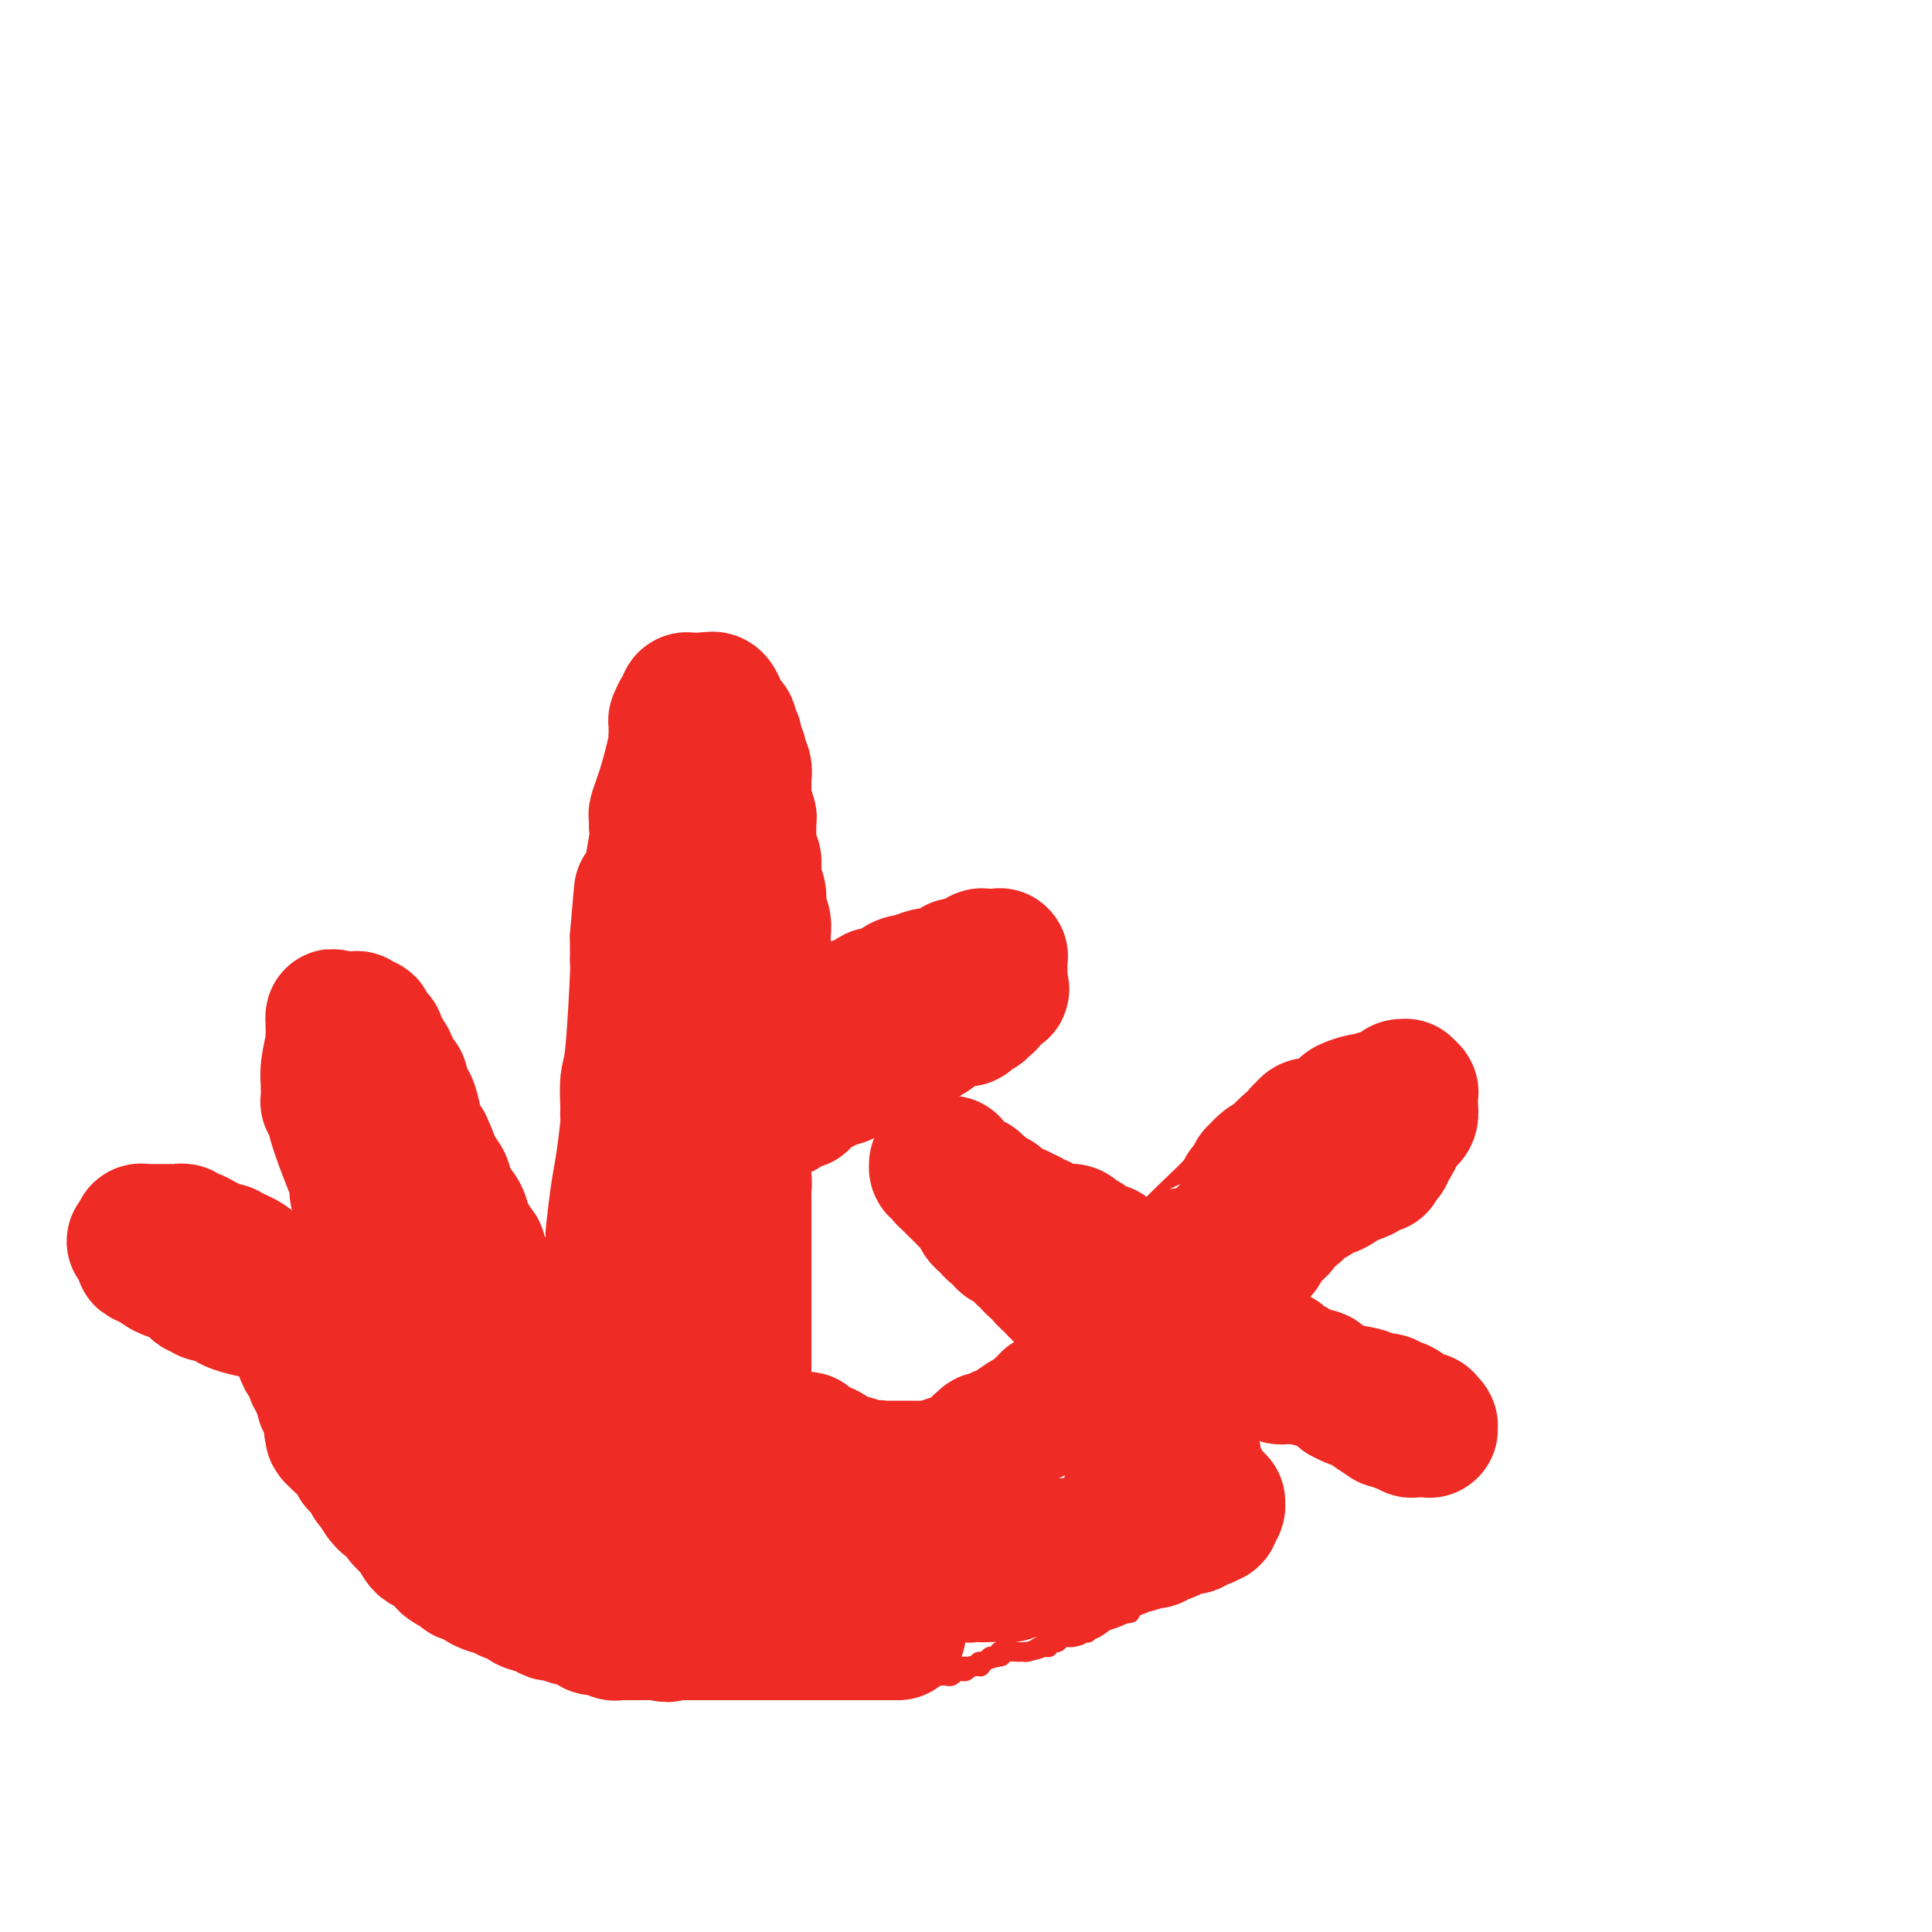<svg viewBox='0 0 400 400' version='1.1' xmlns='http://www.w3.org/2000/svg' xmlns:xlink='http://www.w3.org/1999/xlink'><g fill='none' stroke='#EE2B24' stroke-width='28' stroke-linecap='round' stroke-linejoin='round'><path d='M118,316c-0.839,-0.140 -1.679,-0.279 -3,-1c-1.321,-0.721 -3.124,-2.022 -4,-3c-0.876,-0.978 -0.825,-1.632 -1,-2c-0.175,-0.368 -0.578,-0.452 -1,-1c-0.422,-0.548 -0.865,-1.562 -1,-2c-0.135,-0.438 0.036,-0.300 0,0c-0.036,0.300 -0.279,0.763 -1,0c-0.721,-0.763 -1.922,-2.750 -3,-4c-1.078,-1.250 -2.035,-1.761 -3,-3c-0.965,-1.239 -1.940,-3.204 -3,-5c-1.060,-1.796 -2.206,-3.422 -3,-4c-0.794,-0.578 -1.235,-0.108 -2,-1c-0.765,-0.892 -1.855,-3.146 -3,-5c-1.145,-1.854 -2.347,-3.307 -3,-4c-0.653,-0.693 -0.758,-0.627 -1,-1c-0.242,-0.373 -0.621,-1.187 -1,-2'/><path d='M85,278c-4.205,-5.494 -1.719,-2.229 -1,-1c0.719,1.229 -0.329,0.422 -1,-1c-0.671,-1.422 -0.963,-3.460 -1,-4c-0.037,-0.540 0.182,0.417 -1,-4c-1.182,-4.417 -3.767,-14.209 -5,-18c-1.233,-3.791 -1.116,-1.580 -1,-1c0.116,0.580 0.231,-0.470 0,-1c-0.231,-0.530 -0.808,-0.541 -1,-1c-0.192,-0.459 0.001,-1.366 0,-2c-0.001,-0.634 -0.195,-0.997 -1,-3c-0.805,-2.003 -2.219,-5.647 -3,-8c-0.781,-2.353 -0.927,-3.414 -1,-4c-0.073,-0.586 -0.072,-0.698 0,-1c0.072,-0.302 0.215,-0.793 0,-1c-0.215,-0.207 -0.789,-0.131 -1,0c-0.211,0.131 -0.057,0.316 0,0c0.057,-0.316 0.019,-1.132 0,-2c-0.019,-0.868 -0.019,-1.787 0,-2c0.019,-0.213 0.058,0.278 0,0c-0.058,-0.278 -0.212,-1.327 0,-3c0.212,-1.673 0.789,-3.969 1,-5c0.211,-1.031 0.057,-0.797 0,-1c-0.057,-0.203 -0.015,-0.843 0,-1c0.015,-0.157 0.004,0.168 0,0c-0.004,-0.168 -0.001,-0.830 0,-1c0.001,-0.170 0.000,0.150 0,0c-0.000,-0.150 -0.000,-0.771 0,-1c0.000,-0.229 0.000,-0.065 0,0c-0.000,0.065 -0.000,0.033 0,0'/><path d='M69,212c0.096,-2.392 -0.163,-1.373 0,-1c0.163,0.373 0.747,0.100 1,0c0.253,-0.100 0.176,-0.027 0,0c-0.176,0.027 -0.450,0.007 0,0c0.450,-0.007 1.623,-0.002 2,0c0.377,0.002 -0.043,-0.001 0,0c0.043,0.001 0.550,0.004 1,0c0.450,-0.004 0.843,-0.016 1,0c0.157,0.016 0.080,0.060 0,0c-0.080,-0.060 -0.161,-0.222 0,0c0.161,0.222 0.564,0.829 1,1c0.436,0.171 0.905,-0.094 1,0c0.095,0.094 -0.185,0.546 0,1c0.185,0.454 0.833,0.910 1,1c0.167,0.090 -0.147,-0.184 0,0c0.147,0.184 0.757,0.828 1,1c0.243,0.172 0.121,-0.127 0,0c-0.121,0.127 -0.240,0.679 0,1c0.240,0.321 0.837,0.410 1,1c0.163,0.590 -0.110,1.682 0,2c0.110,0.318 0.603,-0.139 1,0c0.397,0.139 0.698,0.874 1,2c0.302,1.126 0.606,2.642 1,3c0.394,0.358 0.879,-0.442 1,0c0.121,0.442 -0.122,2.125 0,3c0.122,0.875 0.610,0.942 1,1c0.390,0.058 0.682,0.108 1,1c0.318,0.892 0.663,2.625 1,4c0.337,1.375 0.668,2.393 1,3c0.332,0.607 0.666,0.804 1,1'/><path d='M88,237c1.901,4.157 1.155,3.050 1,3c-0.155,-0.050 0.282,0.956 1,2c0.718,1.044 1.715,2.127 2,3c0.285,0.873 -0.144,1.537 0,2c0.144,0.463 0.861,0.727 1,1c0.139,0.273 -0.301,0.557 0,1c0.301,0.443 1.342,1.045 2,2c0.658,0.955 0.932,2.264 1,3c0.068,0.736 -0.070,0.900 0,1c0.070,0.100 0.348,0.135 1,1c0.652,0.865 1.679,2.559 2,3c0.321,0.441 -0.065,-0.372 0,0c0.065,0.372 0.581,1.929 1,3c0.419,1.071 0.741,1.657 1,2c0.259,0.343 0.454,0.442 1,1c0.546,0.558 1.442,1.576 2,3c0.558,1.424 0.780,3.254 1,4c0.220,0.746 0.440,0.408 1,1c0.560,0.592 1.459,2.113 2,3c0.541,0.887 0.722,1.139 1,2c0.278,0.861 0.652,2.332 1,3c0.348,0.668 0.670,0.535 1,1c0.330,0.465 0.669,1.529 1,2c0.331,0.471 0.653,0.350 1,1c0.347,0.650 0.720,2.072 1,3c0.280,0.928 0.467,1.362 1,2c0.533,0.638 1.414,1.480 2,2c0.586,0.520 0.879,0.717 1,1c0.121,0.283 0.071,0.653 0,1c-0.071,0.347 -0.163,0.671 0,1c0.163,0.329 0.582,0.665 1,1'/><path d='M119,296c5.266,9.576 2.931,4.016 2,2c-0.931,-2.016 -0.460,-0.487 0,0c0.460,0.487 0.908,-0.067 1,0c0.092,0.067 -0.171,0.754 0,1c0.171,0.246 0.778,0.052 1,0c0.222,-0.052 0.059,0.039 0,0c-0.059,-0.039 -0.016,-0.207 0,0c0.016,0.207 0.004,0.787 0,1c-0.004,0.213 -0.001,0.057 0,0c0.001,-0.057 0.000,-0.015 0,0c-0.000,0.015 -0.000,0.004 0,0c0.000,-0.004 0.000,-0.002 0,0'/><path d='M123,300c-0.453,-3.532 -0.906,-7.064 0,-15c0.906,-7.936 3.171,-20.275 4,-25c0.829,-4.725 0.221,-1.837 0,-1c-0.221,0.837 -0.056,-0.376 0,-1c0.056,-0.624 0.004,-0.658 0,-1c-0.004,-0.342 0.041,-0.992 0,-1c-0.041,-0.008 -0.169,0.626 0,-1c0.169,-1.626 0.634,-5.511 1,-8c0.366,-2.489 0.634,-3.580 1,-6c0.366,-2.420 0.829,-6.168 1,-8c0.171,-1.832 0.048,-1.748 0,-2c-0.048,-0.252 -0.023,-0.839 0,-1c0.023,-0.161 0.045,0.105 0,-1c-0.045,-1.105 -0.156,-3.582 0,-5c0.156,-1.418 0.578,-1.779 1,-6c0.422,-4.221 0.845,-12.302 1,-16c0.155,-3.698 0.041,-3.012 0,-3c-0.041,0.012 -0.011,-0.651 0,-1c0.011,-0.349 0.003,-0.386 0,-1c-0.003,-0.614 -0.002,-1.807 0,-3'/><path d='M132,194c1.437,-16.952 0.528,-6.331 1,-6c0.472,0.331 2.323,-9.628 3,-14c0.677,-4.372 0.180,-3.157 0,-3c-0.180,0.157 -0.043,-0.743 0,-1c0.043,-0.257 -0.009,0.130 0,0c0.009,-0.130 0.079,-0.776 0,-1c-0.079,-0.224 -0.308,-0.024 0,-1c0.308,-0.976 1.154,-3.127 2,-6c0.846,-2.873 1.691,-6.468 2,-8c0.309,-1.532 0.083,-1.003 0,-1c-0.083,0.003 -0.022,-0.521 0,-1c0.022,-0.479 0.006,-0.913 0,-1c-0.006,-0.087 -0.002,0.174 0,0c0.002,-0.174 0.000,-0.782 0,-1c-0.000,-0.218 0.000,-0.045 0,0c-0.000,0.045 -0.001,-0.039 0,0c0.001,0.039 0.003,0.200 0,0c-0.003,-0.200 -0.011,-0.762 0,-1c0.011,-0.238 0.042,-0.154 0,0c-0.042,0.154 -0.155,0.377 0,0c0.155,-0.377 0.580,-1.355 1,-2c0.420,-0.645 0.835,-0.957 1,-1c0.165,-0.043 0.082,0.185 0,0c-0.082,-0.185 -0.161,-0.782 0,-1c0.161,-0.218 0.564,-0.059 1,0c0.436,0.059 0.905,0.016 1,0c0.095,-0.016 -0.185,-0.004 0,0c0.185,0.004 0.833,0.001 1,0c0.167,-0.001 -0.147,-0.000 0,0c0.147,0.000 0.756,0.000 1,0c0.244,-0.000 0.122,-0.000 0,0'/><path d='M146,145c1.012,-0.318 1.042,-0.113 1,0c-0.042,0.113 -0.154,0.135 0,0c0.154,-0.135 0.576,-0.426 1,0c0.424,0.426 0.849,1.568 1,2c0.151,0.432 0.027,0.153 0,0c-0.027,-0.153 0.044,-0.181 0,0c-0.044,0.181 -0.204,0.570 0,1c0.204,0.430 0.773,0.902 1,1c0.227,0.098 0.112,-0.176 0,0c-0.112,0.176 -0.222,0.804 0,1c0.222,0.196 0.778,-0.040 1,0c0.222,0.040 0.112,0.357 0,1c-0.112,0.643 -0.227,1.612 0,2c0.227,0.388 0.797,0.194 1,0c0.203,-0.194 0.040,-0.389 0,0c-0.040,0.389 0.042,1.362 0,2c-0.042,0.638 -0.208,0.941 0,1c0.208,0.059 0.792,-0.126 1,0c0.208,0.126 0.042,0.563 0,1c-0.042,0.437 0.041,0.873 0,1c-0.041,0.127 -0.207,-0.055 0,0c0.207,0.055 0.788,0.348 1,1c0.212,0.652 0.057,1.662 0,2c-0.057,0.338 -0.015,0.004 0,0c0.015,-0.004 0.004,0.324 0,1c-0.004,0.676 -0.001,1.702 0,2c0.001,0.298 0.000,-0.130 0,0c-0.000,0.130 -0.000,0.818 0,1c0.000,0.182 0.000,-0.143 0,0c-0.000,0.143 -0.000,0.755 0,1c0.000,0.245 0.000,0.122 0,0'/><path d='M154,166c1.238,3.265 0.332,0.927 0,0c-0.332,-0.927 -0.089,-0.445 0,0c0.089,0.445 0.024,0.851 0,1c-0.024,0.149 -0.006,0.039 0,0c0.006,-0.039 0.001,-0.007 0,0c-0.001,0.007 0.004,-0.009 0,0c-0.004,0.009 -0.015,0.044 0,0c0.015,-0.044 0.057,-0.166 0,0c-0.057,0.166 -0.211,0.619 0,1c0.211,0.381 0.789,0.691 1,1c0.211,0.309 0.057,0.619 0,1c-0.057,0.381 -0.015,0.833 0,1c0.015,0.167 0.004,0.049 0,0c-0.004,-0.049 -0.001,-0.028 0,0c0.001,0.028 0.000,0.064 0,0c-0.000,-0.064 -0.000,-0.228 0,0c0.000,0.228 -0.000,0.849 0,1c0.000,0.151 0.000,-0.166 0,0c-0.000,0.166 -0.001,0.817 0,1c0.001,0.183 0.004,-0.102 0,0c-0.004,0.102 -0.015,0.590 0,1c0.015,0.410 0.057,0.740 0,1c-0.057,0.260 -0.211,0.448 0,1c0.211,0.552 0.789,1.468 1,2c0.211,0.532 0.057,0.678 0,1c-0.057,0.322 -0.015,0.818 0,1c0.015,0.182 0.004,0.049 0,0c-0.004,-0.049 -0.001,-0.013 0,0c0.001,0.013 0.000,0.004 0,0c-0.000,-0.004 -0.000,-0.001 0,0c0.000,0.001 0.000,0.001 0,0'/><path d='M156,180c0.305,2.342 0.068,1.196 0,1c-0.068,-0.196 0.035,0.559 0,1c-0.035,0.441 -0.206,0.569 0,1c0.206,0.431 0.791,1.165 1,2c0.209,0.835 0.042,1.773 0,2c-0.042,0.227 0.041,-0.255 0,0c-0.041,0.255 -0.207,1.248 0,2c0.207,0.752 0.788,1.262 1,2c0.212,0.738 0.057,1.703 0,2c-0.057,0.297 -0.015,-0.074 0,0c0.015,0.074 0.004,0.592 0,1c-0.004,0.408 -0.001,0.707 0,1c0.001,0.293 0.000,0.579 0,1c-0.000,0.421 -0.000,0.976 0,1c0.000,0.024 0.000,-0.481 0,0c-0.000,0.481 -0.000,1.950 0,3c0.000,1.050 0.000,1.681 0,2c-0.000,0.319 -0.000,0.327 0,1c0.000,0.673 0.000,2.012 0,3c-0.000,0.988 -0.000,1.625 0,2c0.000,0.375 0.001,0.486 0,1c-0.001,0.514 -0.004,1.429 0,2c0.004,0.571 0.015,0.797 0,1c-0.015,0.203 -0.057,0.383 0,1c0.057,0.617 0.212,1.671 0,2c-0.212,0.329 -0.793,-0.066 -1,0c-0.207,0.066 -0.042,0.592 0,1c0.042,0.408 -0.040,0.697 0,1c0.040,0.303 0.203,0.620 0,1c-0.203,0.380 -0.772,0.823 -1,1c-0.228,0.177 -0.114,0.089 0,0'/><path d='M156,219c-0.000,5.974 -0.001,1.408 0,0c0.001,-1.408 0.004,0.340 0,1c-0.004,0.660 -0.016,0.230 0,0c0.016,-0.230 0.061,-0.262 0,0c-0.061,0.262 -0.226,0.817 0,1c0.226,0.183 0.845,-0.008 1,0c0.155,0.008 -0.152,0.213 0,0c0.152,-0.213 0.763,-0.845 1,-1c0.237,-0.155 0.102,0.166 0,0c-0.102,-0.166 -0.169,-0.818 0,-1c0.169,-0.182 0.575,0.105 1,0c0.425,-0.105 0.871,-0.603 1,-1c0.129,-0.397 -0.057,-0.694 0,-1c0.057,-0.306 0.357,-0.621 1,-1c0.643,-0.379 1.629,-0.823 2,-1c0.371,-0.177 0.126,-0.089 0,0c-0.126,0.089 -0.132,0.178 0,0c0.132,-0.178 0.402,-0.622 1,-1c0.598,-0.378 1.525,-0.689 2,-1c0.475,-0.311 0.498,-0.622 1,-1c0.502,-0.378 1.482,-0.822 2,-1c0.518,-0.178 0.575,-0.090 1,0c0.425,0.090 1.217,0.183 2,0c0.783,-0.183 1.558,-0.640 2,-1c0.442,-0.360 0.552,-0.622 1,-1c0.448,-0.378 1.233,-0.872 2,-1c0.767,-0.128 1.515,0.110 2,0c0.485,-0.110 0.708,-0.568 1,-1c0.292,-0.432 0.655,-0.838 1,-1c0.345,-0.162 0.673,-0.081 1,0'/><path d='M182,206c4.679,-1.902 3.377,-0.156 3,0c-0.377,0.156 0.171,-1.278 1,-2c0.829,-0.722 1.940,-0.732 3,-1c1.060,-0.268 2.068,-0.793 3,-1c0.932,-0.207 1.789,-0.094 2,0c0.211,0.094 -0.224,0.170 0,0c0.224,-0.170 1.106,-0.585 2,-1c0.894,-0.415 1.799,-0.829 2,-1c0.201,-0.171 -0.301,-0.097 0,0c0.301,0.097 1.404,0.218 2,0c0.596,-0.218 0.683,-0.776 1,-1c0.317,-0.224 0.863,-0.112 1,0c0.137,0.112 -0.136,0.226 0,0c0.136,-0.226 0.681,-0.793 1,-1c0.319,-0.207 0.411,-0.056 1,0c0.589,0.056 1.674,0.015 2,0c0.326,-0.015 -0.109,-0.005 0,0c0.109,0.005 0.761,0.005 1,0c0.239,-0.005 0.064,-0.017 0,0c-0.064,0.017 -0.017,0.061 0,0c0.017,-0.061 0.005,-0.228 0,0c-0.005,0.228 -0.001,0.850 0,1c0.001,0.150 0.000,-0.171 0,0c-0.000,0.171 -0.000,0.835 0,1c0.000,0.165 0.000,-0.167 0,0c-0.000,0.167 -0.000,0.835 0,1c0.000,0.165 0.000,-0.172 0,0c-0.000,0.172 -0.000,0.854 0,1c0.000,0.146 0.000,-0.244 0,0c-0.000,0.244 -0.000,1.122 0,2'/><path d='M207,204c0.666,1.106 0.332,0.870 0,1c-0.332,0.130 -0.661,0.626 -1,1c-0.339,0.374 -0.686,0.625 -1,1c-0.314,0.375 -0.593,0.875 -1,1c-0.407,0.125 -0.940,-0.126 -1,0c-0.060,0.126 0.355,0.629 0,1c-0.355,0.371 -1.481,0.610 -2,1c-0.519,0.390 -0.433,0.932 -1,1c-0.567,0.068 -1.789,-0.337 -3,0c-1.211,0.337 -2.413,1.418 -3,2c-0.587,0.582 -0.560,0.666 -1,1c-0.440,0.334 -1.348,0.917 -2,1c-0.652,0.083 -1.049,-0.333 -2,0c-0.951,0.333 -2.457,1.417 -3,2c-0.543,0.583 -0.125,0.667 -1,1c-0.875,0.333 -3.045,0.915 -4,1c-0.955,0.085 -0.696,-0.328 -1,0c-0.304,0.328 -1.171,1.398 -2,2c-0.829,0.602 -1.622,0.735 -2,1c-0.378,0.265 -0.343,0.661 -1,1c-0.657,0.339 -2.008,0.620 -3,1c-0.992,0.380 -1.627,0.857 -2,1c-0.373,0.143 -0.485,-0.050 -1,0c-0.515,0.050 -1.433,0.343 -2,1c-0.567,0.657 -0.782,1.678 -1,2c-0.218,0.322 -0.440,-0.054 -1,0c-0.560,0.054 -1.460,0.536 -2,1c-0.540,0.464 -0.722,0.908 -1,1c-0.278,0.092 -0.652,-0.167 -1,0c-0.348,0.167 -0.671,0.762 -1,1c-0.329,0.238 -0.665,0.119 -1,0'/><path d='M159,231c-6.282,3.095 -1.486,0.833 0,0c1.486,-0.833 -0.337,-0.238 -1,0c-0.663,0.238 -0.167,0.119 0,0c0.167,-0.119 0.003,-0.238 0,0c-0.003,0.238 0.153,0.833 0,1c-0.153,0.167 -0.615,-0.095 -1,0c-0.385,0.095 -0.692,0.547 -1,1c-0.308,0.453 -0.619,0.906 -1,1c-0.381,0.094 -0.834,-0.171 -1,0c-0.166,0.171 -0.044,0.777 0,1c0.044,0.223 0.012,0.064 0,0c-0.012,-0.064 -0.002,-0.031 0,0c0.002,0.031 -0.003,0.061 0,0c0.003,-0.061 0.015,-0.214 0,0c-0.015,0.214 -0.057,0.793 0,1c0.057,0.207 0.211,0.041 0,0c-0.211,-0.041 -0.789,0.041 -1,0c-0.211,-0.041 -0.057,-0.207 0,0c0.057,0.207 0.015,0.788 0,1c-0.015,0.212 -0.004,0.057 0,0c0.004,-0.057 0.001,-0.015 0,0c-0.001,0.015 -0.000,0.003 0,0c0.000,-0.003 0.000,0.003 0,0c-0.000,-0.003 -0.000,-0.015 0,0c0.000,0.015 0.000,0.057 0,0c-0.000,-0.057 -0.000,-0.212 0,0c0.000,0.212 0.000,0.792 0,1c-0.000,0.208 -0.000,0.046 0,0c0.000,-0.046 0.000,0.026 0,0c-0.000,-0.026 -0.000,-0.150 0,0c0.000,0.150 0.000,0.575 0,1'/><path d='M153,239c-0.933,1.182 -0.264,0.137 0,0c0.264,-0.137 0.123,0.632 0,1c-0.123,0.368 -0.229,0.333 0,1c0.229,0.667 0.793,2.037 1,3c0.207,0.963 0.055,1.521 0,2c-0.055,0.479 -0.015,0.880 0,2c0.015,1.120 0.004,2.958 0,4c-0.004,1.042 -0.001,1.288 0,2c0.001,0.712 0.000,1.892 0,3c-0.000,1.108 -0.000,2.146 0,3c0.000,0.854 0.000,1.524 0,2c-0.000,0.476 -0.000,0.758 0,1c0.000,0.242 0.000,0.445 0,1c-0.000,0.555 -0.000,1.461 0,2c0.000,0.539 0.000,0.710 0,1c-0.000,0.290 -0.000,0.697 0,1c0.000,0.303 0.000,0.501 0,1c-0.000,0.499 -0.000,1.299 0,2c0.000,0.701 0.000,1.301 0,2c-0.000,0.699 -0.000,1.495 0,2c0.000,0.505 0.000,0.718 0,1c-0.000,0.282 -0.000,0.634 0,1c0.000,0.366 0.000,0.746 0,1c-0.000,0.254 -0.000,0.383 0,1c0.000,0.617 0.000,1.724 0,2c-0.000,0.276 -0.000,-0.278 0,0c0.000,0.278 0.000,1.387 0,2c0.000,0.613 -0.000,0.731 0,1c0.000,0.269 0.000,0.688 0,1c0.000,0.312 0.000,0.518 0,1c0.000,0.482 0.000,1.241 0,2'/><path d='M154,288c0.155,8.045 0.041,3.657 0,2c-0.041,-1.657 -0.011,-0.584 0,0c0.011,0.584 0.003,0.679 0,1c-0.003,0.321 -0.001,0.870 0,1c0.001,0.130 0.000,-0.157 0,0c-0.000,0.157 -0.000,0.760 0,1c0.000,0.240 0.000,0.117 0,0c-0.000,-0.117 -0.000,-0.227 0,0c0.000,0.227 0.000,0.793 0,1c-0.000,0.207 -0.000,0.055 0,0c0.000,-0.055 0.000,-0.015 0,0c-0.000,0.015 -0.000,0.004 0,0c0.000,-0.004 0.000,-0.002 0,0c-0.000,0.002 -0.000,0.004 0,0c0.000,-0.004 0.000,-0.015 0,0c-0.000,0.015 -0.000,0.056 0,0c0.000,-0.056 0.000,-0.207 0,0c-0.000,0.207 -0.000,0.774 0,1c0.000,0.226 0.000,0.113 0,0'/><path d='M154,295c-0.000,0.171 -0.000,0.342 0,1c0.000,0.658 0.000,1.801 0,3c-0.000,1.199 -0.000,2.452 0,3c0.000,0.548 0.000,0.391 0,1c-0.000,0.609 -0.001,1.983 0,3c0.001,1.017 0.004,1.677 0,2c-0.004,0.323 -0.015,0.309 0,1c0.015,0.691 0.057,2.088 0,3c-0.057,0.912 -0.211,1.340 0,2c0.211,0.660 0.789,1.554 1,2c0.211,0.446 0.057,0.445 0,1c-0.057,0.555 -0.015,1.665 0,2c0.015,0.335 0.004,-0.106 0,0c-0.004,0.106 -0.001,0.760 0,1c0.001,0.240 0.001,0.068 0,0c-0.001,-0.068 -0.003,-0.032 0,0c0.003,0.032 0.011,0.060 0,0c-0.011,-0.060 -0.041,-0.208 0,0c0.041,0.208 0.155,0.774 0,1c-0.155,0.226 -0.577,0.113 -1,0'/><path d='M154,321c-0.000,4.083 -0.000,1.292 0,0c0.000,-1.292 0.001,-1.085 0,-1c-0.001,0.085 -0.004,0.047 0,0c0.004,-0.047 0.015,-0.103 0,0c-0.015,0.103 -0.055,0.364 0,0c0.055,-0.364 0.207,-1.354 0,-2c-0.207,-0.646 -0.772,-0.946 -1,-1c-0.228,-0.054 -0.118,0.140 0,0c0.118,-0.140 0.242,-0.615 0,-1c-0.242,-0.385 -0.852,-0.681 -1,-1c-0.148,-0.319 0.167,-0.663 0,-1c-0.167,-0.337 -0.815,-0.668 -1,-1c-0.185,-0.332 0.094,-0.666 0,-1c-0.094,-0.334 -0.561,-0.668 -1,-1c-0.439,-0.332 -0.850,-0.664 -1,-1c-0.150,-0.336 -0.039,-0.678 0,-1c0.039,-0.322 0.007,-0.625 0,-1c-0.007,-0.375 0.012,-0.822 0,-1c-0.012,-0.178 -0.056,-0.085 0,0c0.056,0.085 0.212,0.164 0,0c-0.212,-0.164 -0.793,-0.570 -1,-1c-0.207,-0.430 -0.040,-0.883 0,-1c0.040,-0.117 -0.046,0.103 0,0c0.046,-0.103 0.222,-0.528 0,-1c-0.222,-0.472 -0.844,-0.991 -1,-1c-0.156,-0.009 0.154,0.492 0,0c-0.154,-0.492 -0.772,-1.979 -1,-3c-0.228,-1.021 -0.065,-1.578 0,-2c0.065,-0.422 0.033,-0.711 0,-1'/><path d='M146,297c-1.177,-3.955 -0.119,-1.843 0,-1c0.119,0.843 -0.700,0.418 -1,0c-0.300,-0.418 -0.080,-0.830 0,-1c0.080,-0.170 0.022,-0.098 0,0c-0.022,0.098 -0.006,0.222 0,0c0.006,-0.222 0.002,-0.791 0,-1c-0.002,-0.209 -0.000,-0.057 0,0c0.000,0.057 0.000,0.018 0,0c-0.000,-0.018 -0.000,-0.014 0,0c0.000,0.014 0.000,0.039 0,0c-0.000,-0.039 -0.000,-0.143 0,0c0.000,0.143 0.000,0.533 0,0c-0.000,-0.533 -0.000,-1.989 0,-3c0.000,-1.011 -0.000,-1.576 0,-2c0.000,-0.424 0.000,-0.706 0,-1c-0.000,-0.294 -0.000,-0.601 0,-1c0.000,-0.399 0.000,-0.892 0,-1c-0.000,-0.108 -0.000,0.167 0,0c0.000,-0.167 0.000,-0.778 0,-1c-0.000,-0.222 -0.000,-0.056 0,0c0.000,0.056 0.001,0.001 0,0c-0.001,-0.001 -0.004,0.052 0,0c0.004,-0.052 0.016,-0.209 0,0c-0.016,0.209 -0.061,0.785 0,0c0.061,-0.785 0.226,-2.932 0,-4c-0.226,-1.068 -0.844,-1.057 -1,-1c-0.156,0.057 0.152,0.159 0,0c-0.152,-0.159 -0.762,-0.579 -1,-1c-0.238,-0.421 -0.102,-0.844 0,-1c0.102,-0.156 0.172,-0.045 0,0c-0.172,0.045 -0.586,0.022 -1,0'/><path d='M142,278c-0.554,-2.942 0.063,-0.796 0,0c-0.063,0.796 -0.804,0.241 -1,0c-0.196,-0.241 0.155,-0.167 0,0c-0.155,0.167 -0.815,0.429 -1,1c-0.185,0.571 0.105,1.453 0,2c-0.105,0.547 -0.604,0.761 -1,1c-0.396,0.239 -0.689,0.503 -1,1c-0.311,0.497 -0.640,1.228 -1,2c-0.360,0.772 -0.750,1.585 -1,2c-0.250,0.415 -0.360,0.432 -1,1c-0.640,0.568 -1.811,1.688 -3,3c-1.189,1.312 -2.394,2.818 -3,4c-0.606,1.182 -0.611,2.040 -1,3c-0.389,0.960 -1.162,2.021 -2,3c-0.838,0.979 -1.741,1.877 -2,2c-0.259,0.123 0.127,-0.528 0,0c-0.127,0.528 -0.766,2.235 -1,3c-0.234,0.765 -0.064,0.587 0,1c0.064,0.413 0.020,1.417 0,2c-0.020,0.583 -0.017,0.746 0,1c0.017,0.254 0.047,0.598 0,1c-0.047,0.402 -0.171,0.863 0,1c0.171,0.137 0.638,-0.050 1,0c0.362,0.050 0.618,0.338 1,1c0.382,0.662 0.890,1.697 1,2c0.110,0.303 -0.178,-0.126 0,0c0.178,0.126 0.821,0.807 1,1c0.179,0.193 -0.106,-0.102 0,0c0.106,0.102 0.602,0.601 1,1c0.398,0.399 0.699,0.700 1,1'/><path d='M129,318c0.824,0.884 -0.117,0.093 0,0c0.117,-0.093 1.293,0.511 2,1c0.707,0.489 0.945,0.863 1,1c0.055,0.137 -0.073,0.037 0,0c0.073,-0.037 0.349,-0.010 1,0c0.651,0.010 1.679,0.002 2,0c0.321,-0.002 -0.064,0.003 0,0c0.064,-0.003 0.577,-0.015 1,0c0.423,0.015 0.757,0.057 1,0c0.243,-0.057 0.394,-0.211 1,0c0.606,0.211 1.668,0.789 2,1c0.332,0.211 -0.066,0.057 0,0c0.066,-0.057 0.596,-0.015 1,0c0.404,0.015 0.683,0.004 1,0c0.317,-0.004 0.672,-0.001 1,0c0.328,0.001 0.627,0.000 1,0c0.373,-0.000 0.818,-0.000 1,0c0.182,0.000 0.100,0.000 0,0c-0.100,-0.000 -0.219,-0.000 0,0c0.219,0.000 0.777,0.000 1,0c0.223,-0.000 0.113,-0.000 0,0c-0.113,0.000 -0.227,0.000 0,0c0.227,-0.000 0.797,-0.000 1,0c0.203,0.000 0.040,0.000 0,0c-0.040,-0.000 0.042,-0.000 0,0c-0.042,0.000 -0.207,0.000 0,0c0.207,-0.000 0.788,-0.000 1,0c0.212,0.000 0.057,0.000 0,0c-0.057,-0.000 -0.015,-0.000 0,0c0.015,0.000 0.004,0.000 0,0c-0.004,-0.000 -0.002,-0.000 0,0'/><path d='M148,321c3.167,0.524 1.583,0.333 1,0c-0.583,-0.333 -0.167,-0.810 0,-1c0.167,-0.190 0.083,-0.095 0,0'/><path d='M174,316c0.298,0.089 0.595,0.178 1,0c0.405,-0.178 0.917,-0.622 1,-1c0.083,-0.378 -0.265,-0.690 0,-1c0.265,-0.310 1.142,-0.618 2,-1c0.858,-0.382 1.696,-0.837 2,-1c0.304,-0.163 0.073,-0.033 0,0c-0.073,0.033 0.011,-0.033 0,0c-0.011,0.033 -0.118,0.163 0,0c0.118,-0.163 0.462,-0.618 1,-1c0.538,-0.382 1.269,-0.691 2,-1'/><path d='M183,310c1.874,-1.090 2.057,-0.814 2,-1c-0.057,-0.186 -0.356,-0.835 0,-1c0.356,-0.165 1.366,0.153 2,0c0.634,-0.153 0.891,-0.777 1,-1c0.109,-0.223 0.070,-0.046 0,0c-0.070,0.046 -0.172,-0.039 0,0c0.172,0.039 0.619,0.202 1,0c0.381,-0.202 0.696,-0.770 1,-1c0.304,-0.230 0.596,-0.122 1,0c0.404,0.122 0.921,0.259 1,0c0.079,-0.259 -0.280,-0.913 0,-1c0.280,-0.087 1.199,0.394 2,0c0.801,-0.394 1.482,-1.665 2,-2c0.518,-0.335 0.871,0.264 2,0c1.129,-0.264 3.033,-1.392 4,-2c0.967,-0.608 0.995,-0.698 1,-1c0.005,-0.302 -0.015,-0.817 0,-1c0.015,-0.183 0.064,-0.035 0,0c-0.064,0.035 -0.243,-0.043 0,0c0.243,0.043 0.906,0.209 1,0c0.094,-0.209 -0.381,-0.792 0,-1c0.381,-0.208 1.619,-0.042 2,0c0.381,0.042 -0.094,-0.042 0,0c0.094,0.042 0.756,0.208 1,0c0.244,-0.208 0.070,-0.790 0,-1c-0.070,-0.210 -0.037,-0.049 0,0c0.037,0.049 0.079,-0.015 0,0c-0.079,0.015 -0.279,0.107 0,0c0.279,-0.107 1.037,-0.413 2,-1c0.963,-0.587 2.132,-1.453 3,-2c0.868,-0.547 1.434,-0.773 2,-1'/><path d='M214,293c5.250,-2.852 2.875,-1.482 2,-1c-0.875,0.482 -0.248,0.076 0,0c0.248,-0.076 0.119,0.177 0,0c-0.119,-0.177 -0.229,-0.783 0,-1c0.229,-0.217 0.795,-0.044 1,0c0.205,0.044 0.047,-0.040 0,0c-0.047,0.040 0.018,0.203 0,0c-0.018,-0.203 -0.117,-0.772 0,-1c0.117,-0.228 0.451,-0.117 1,0c0.549,0.117 1.314,0.238 2,0c0.686,-0.238 1.294,-0.834 2,-1c0.706,-0.166 1.510,0.099 2,0c0.490,-0.099 0.666,-0.563 1,-1c0.334,-0.437 0.826,-0.848 1,-1c0.174,-0.152 0.032,-0.043 0,0c-0.032,0.043 0.048,0.022 0,0c-0.048,-0.022 -0.224,-0.044 0,0c0.224,0.044 0.848,0.156 1,0c0.152,-0.156 -0.170,-0.578 0,-1c0.170,-0.422 0.830,-0.844 1,-1c0.170,-0.156 -0.151,-0.045 0,0c0.151,0.045 0.772,0.023 1,0c0.228,-0.023 0.061,-0.049 0,0c-0.061,0.049 -0.017,0.172 0,0c0.017,-0.172 0.005,-0.638 0,-1c-0.005,-0.362 -0.005,-0.618 0,-1c0.005,-0.382 0.015,-0.890 0,-1c-0.015,-0.110 -0.056,0.177 0,0c0.056,-0.177 0.207,-0.817 0,-1c-0.207,-0.183 -0.774,0.091 -1,0c-0.226,-0.091 -0.113,-0.545 0,-1'/><path d='M228,280c0.623,-1.323 0.181,-0.130 0,0c-0.181,0.130 -0.101,-0.801 0,-1c0.101,-0.199 0.224,0.335 0,0c-0.224,-0.335 -0.796,-1.540 -1,-2c-0.204,-0.460 -0.040,-0.174 0,0c0.040,0.174 -0.046,0.235 0,0c0.046,-0.235 0.223,-0.765 0,-1c-0.223,-0.235 -0.845,-0.176 -1,0c-0.155,0.176 0.156,0.468 0,0c-0.156,-0.468 -0.778,-1.695 -1,-2c-0.222,-0.305 -0.044,0.312 0,0c0.044,-0.312 -0.045,-1.552 0,-2c0.045,-0.448 0.223,-0.105 0,0c-0.223,0.105 -0.847,-0.027 -1,0c-0.153,0.027 0.165,0.215 0,0c-0.165,-0.215 -0.814,-0.832 -1,-1c-0.186,-0.168 0.090,0.113 0,0c-0.090,-0.113 -0.546,-0.619 -1,-1c-0.454,-0.381 -0.907,-0.637 -1,-1c-0.093,-0.363 0.172,-0.833 0,-1c-0.172,-0.167 -0.781,-0.030 -1,0c-0.219,0.030 -0.046,-0.047 0,0c0.046,0.047 -0.034,0.216 0,0c0.034,-0.216 0.182,-0.818 0,-1c-0.182,-0.182 -0.694,0.057 -1,0c-0.306,-0.057 -0.407,-0.411 -1,-1c-0.593,-0.589 -1.678,-1.412 -2,-2c-0.322,-0.588 0.120,-0.941 0,-1c-0.120,-0.059 -0.802,0.176 -1,0c-0.198,-0.176 0.086,-0.765 0,-1c-0.086,-0.235 -0.543,-0.118 -1,0'/><path d='M214,262c-2.101,-2.719 -0.353,-0.517 0,0c0.353,0.517 -0.690,-0.650 -1,-1c-0.310,-0.350 0.114,0.116 0,0c-0.114,-0.116 -0.766,-0.816 -1,-1c-0.234,-0.184 -0.048,0.147 0,0c0.048,-0.147 -0.040,-0.772 0,-1c0.040,-0.228 0.208,-0.060 0,0c-0.208,0.060 -0.792,0.012 -1,0c-0.208,-0.012 -0.041,0.012 0,0c0.041,-0.012 -0.046,-0.059 0,0c0.046,0.059 0.224,0.226 0,0c-0.224,-0.226 -0.848,-0.844 -1,-1c-0.152,-0.156 0.170,0.151 0,0c-0.170,-0.151 -0.830,-0.759 -1,-1c-0.170,-0.241 0.152,-0.116 0,0c-0.152,0.116 -0.776,0.223 -1,0c-0.224,-0.223 -0.046,-0.778 0,-1c0.046,-0.222 -0.040,-0.112 0,0c0.040,0.112 0.204,0.227 0,0c-0.204,-0.227 -0.777,-0.797 -1,-1c-0.223,-0.203 -0.097,-0.039 0,0c0.097,0.039 0.166,-0.046 0,0c-0.166,0.046 -0.565,0.223 -1,0c-0.435,-0.223 -0.905,-0.847 -1,-1c-0.095,-0.153 0.185,0.166 0,0c-0.185,-0.166 -0.835,-0.816 -1,-1c-0.165,-0.184 0.155,0.097 0,0c-0.155,-0.097 -0.784,-0.572 -1,-1c-0.216,-0.428 -0.020,-0.807 0,-1c0.020,-0.193 -0.137,-0.198 -1,-1c-0.863,-0.802 -2.431,-2.401 -4,-4'/><path d='M198,246c-2.946,-2.883 -2.310,-2.092 -2,-2c0.310,0.092 0.293,-0.515 0,-1c-0.293,-0.485 -0.863,-0.848 -1,-1c-0.137,-0.152 0.159,-0.093 0,0c-0.159,0.093 -0.775,0.221 -1,0c-0.225,-0.221 -0.060,-0.791 0,-1c0.060,-0.209 0.016,-0.056 0,0c-0.016,0.056 -0.004,0.015 0,0c0.004,-0.015 0.001,-0.004 0,0c-0.001,0.004 -0.000,0.001 0,0c0.000,-0.001 -0.001,-0.000 0,0c0.001,0.000 0.003,-0.000 0,0c-0.003,0.000 -0.012,0.000 0,0c0.012,-0.000 0.045,-0.002 0,0c-0.045,0.002 -0.168,0.007 0,0c0.168,-0.007 0.628,-0.026 1,0c0.372,0.026 0.658,0.097 1,0c0.342,-0.097 0.740,-0.363 1,0c0.260,0.363 0.380,1.355 1,2c0.620,0.645 1.738,0.943 2,1c0.262,0.057 -0.333,-0.126 0,0c0.333,0.126 1.595,0.559 2,1c0.405,0.441 -0.046,0.888 0,1c0.046,0.112 0.591,-0.111 1,0c0.409,0.111 0.683,0.555 1,1c0.317,0.445 0.677,0.890 1,1c0.323,0.110 0.609,-0.114 1,0c0.391,0.114 0.888,0.567 1,1c0.112,0.433 -0.162,0.847 0,1c0.162,0.153 0.761,0.044 1,0c0.239,-0.044 0.120,-0.022 0,0'/><path d='M208,250c2.343,1.173 1.201,0.104 1,0c-0.201,-0.104 0.539,0.756 1,1c0.461,0.244 0.644,-0.127 1,0c0.356,0.127 0.887,0.751 1,1c0.113,0.249 -0.190,0.123 0,0c0.190,-0.123 0.874,-0.243 1,0c0.126,0.243 -0.304,0.849 0,1c0.304,0.151 1.343,-0.152 2,0c0.657,0.152 0.932,0.759 1,1c0.068,0.241 -0.071,0.117 0,0c0.071,-0.117 0.352,-0.228 1,0c0.648,0.228 1.664,0.796 2,1c0.336,0.204 -0.007,0.043 0,0c0.007,-0.043 0.366,0.031 1,0c0.634,-0.031 1.545,-0.167 2,0c0.455,0.167 0.454,0.637 1,1c0.546,0.363 1.639,0.618 2,1c0.361,0.382 -0.009,0.890 0,1c0.009,0.110 0.399,-0.178 1,0c0.601,0.178 1.414,0.822 2,1c0.586,0.178 0.945,-0.111 1,0c0.055,0.111 -0.195,0.622 0,1c0.195,0.378 0.836,0.623 1,1c0.164,0.377 -0.148,0.886 0,1c0.148,0.114 0.758,-0.167 1,0c0.242,0.167 0.117,0.780 0,1c-0.117,0.220 -0.228,0.045 0,0c0.228,-0.045 0.793,0.039 1,0c0.207,-0.039 0.056,-0.203 0,0c-0.056,0.203 -0.016,0.772 0,1c0.016,0.228 0.008,0.114 0,0'/><path d='M232,264c1.547,1.555 0.414,0.942 0,1c-0.414,0.058 -0.111,0.786 0,1c0.111,0.214 0.029,-0.087 0,0c-0.029,0.087 -0.007,0.562 0,1c0.007,0.438 -0.002,0.839 0,1c0.002,0.161 0.015,0.081 0,0c-0.015,-0.081 -0.057,-0.162 0,0c0.057,0.162 0.212,0.569 0,1c-0.212,0.431 -0.793,0.886 -1,1c-0.207,0.114 -0.041,-0.113 0,0c0.041,0.113 -0.041,0.566 0,1c0.041,0.434 0.207,0.849 0,1c-0.207,0.151 -0.786,0.040 -1,0c-0.214,-0.040 -0.061,-0.007 0,0c0.061,0.007 0.030,-0.012 0,0c-0.030,0.012 -0.061,0.056 0,0c0.061,-0.056 0.212,-0.212 0,0c-0.212,0.212 -0.789,0.793 -1,1c-0.211,0.207 -0.057,0.041 0,0c0.057,-0.041 0.015,0.042 0,0c-0.015,-0.042 -0.004,-0.208 0,0c0.004,0.208 0.001,0.791 0,1c-0.001,0.209 -0.000,0.046 0,0c0.000,-0.046 0.000,0.027 0,0c-0.000,-0.027 -0.000,-0.153 0,0c0.000,0.153 0.000,0.583 0,1c-0.000,0.417 -0.000,0.819 0,1c0.000,0.181 0.000,0.141 0,0c-0.000,-0.141 -0.000,-0.384 0,0c0.000,0.384 0.000,1.395 0,2c-0.000,0.605 -0.000,0.802 0,1'/><path d='M229,279c-0.464,2.276 -0.124,0.466 0,0c0.124,-0.466 0.033,0.411 0,1c-0.033,0.589 -0.009,0.890 0,1c0.009,0.110 0.002,0.030 0,0c-0.002,-0.030 -0.001,-0.008 0,0c0.001,0.008 0.000,0.002 0,0c-0.000,-0.002 -0.000,-0.001 0,0'/><path d='M229,281c0.516,-0.319 1.031,-0.638 2,-2c0.969,-1.362 2.391,-3.769 3,-5c0.609,-1.231 0.404,-1.288 1,-2c0.596,-0.712 1.992,-2.079 3,-3c1.008,-0.921 1.628,-1.394 2,-2c0.372,-0.606 0.496,-1.343 1,-2c0.504,-0.657 1.389,-1.233 2,-2c0.611,-0.767 0.950,-1.723 1,-2c0.050,-0.277 -0.187,0.126 0,0c0.187,-0.126 0.800,-0.782 1,-1c0.200,-0.218 -0.011,0.001 0,0c0.011,-0.001 0.245,-0.224 1,-1c0.755,-0.776 2.030,-2.105 4,-4c1.970,-1.895 4.633,-4.354 6,-6c1.367,-1.646 1.436,-2.477 2,-3c0.564,-0.523 1.622,-0.736 2,-1c0.378,-0.264 0.076,-0.579 0,-1c-0.076,-0.421 0.072,-0.948 0,-1c-0.072,-0.052 -0.366,0.371 0,0c0.366,-0.371 1.390,-1.534 2,-2c0.610,-0.466 0.805,-0.233 1,0'/><path d='M263,241c6.345,-6.984 5.209,-4.445 5,-4c-0.209,0.445 0.509,-1.203 1,-2c0.491,-0.797 0.756,-0.742 1,-1c0.244,-0.258 0.469,-0.828 1,-1c0.531,-0.172 1.369,0.055 2,0c0.631,-0.055 1.056,-0.392 2,-1c0.944,-0.608 2.407,-1.487 3,-2c0.593,-0.513 0.315,-0.658 1,-1c0.685,-0.342 2.334,-0.879 3,-1c0.666,-0.121 0.349,0.174 1,0c0.651,-0.174 2.269,-0.817 3,-1c0.731,-0.183 0.573,0.094 1,0c0.427,-0.094 1.439,-0.557 2,-1c0.561,-0.443 0.672,-0.865 1,-1c0.328,-0.135 0.872,0.015 1,0c0.128,-0.015 -0.162,-0.197 0,0c0.162,0.197 0.776,0.774 1,1c0.224,0.226 0.060,0.101 0,0c-0.060,-0.101 -0.015,-0.178 0,0c0.015,0.178 0.001,0.611 0,1c-0.001,0.389 0.011,0.734 0,1c-0.011,0.266 -0.045,0.453 0,1c0.045,0.547 0.171,1.455 0,2c-0.171,0.545 -0.637,0.727 -1,1c-0.363,0.273 -0.623,0.636 -1,1c-0.377,0.364 -0.871,0.727 -1,1c-0.129,0.273 0.106,0.454 0,1c-0.106,0.546 -0.554,1.456 -1,2c-0.446,0.544 -0.889,0.724 -1,1c-0.111,0.276 0.111,0.650 0,1c-0.111,0.350 -0.556,0.675 -1,1'/><path d='M286,240c-1.036,2.343 -0.625,1.200 -1,1c-0.375,-0.200 -1.537,0.543 -2,1c-0.463,0.457 -0.227,0.628 -1,1c-0.773,0.372 -2.557,0.944 -3,1c-0.443,0.056 0.453,-0.403 0,0c-0.453,0.403 -2.255,1.669 -3,2c-0.745,0.331 -0.432,-0.272 -1,0c-0.568,0.272 -2.018,1.421 -3,2c-0.982,0.579 -1.496,0.589 -2,1c-0.504,0.411 -1.000,1.224 -2,2c-1.000,0.776 -2.506,1.516 -3,2c-0.494,0.484 0.023,0.712 0,1c-0.023,0.288 -0.584,0.637 -1,1c-0.416,0.363 -0.685,0.741 -1,1c-0.315,0.259 -0.676,0.398 -1,1c-0.324,0.602 -0.611,1.667 -1,2c-0.389,0.333 -0.879,-0.065 -1,0c-0.121,0.065 0.126,0.595 0,1c-0.126,0.405 -0.626,0.686 -1,1c-0.374,0.314 -0.621,0.660 -1,1c-0.379,0.340 -0.889,0.673 -1,1c-0.111,0.327 0.177,0.648 0,1c-0.177,0.352 -0.821,0.733 -1,1c-0.179,0.267 0.106,0.418 0,1c-0.106,0.582 -0.602,1.595 -1,2c-0.398,0.405 -0.699,0.203 -1,0'/><path d='M254,268c-1.718,2.261 -0.513,0.413 0,0c0.513,-0.413 0.334,0.607 0,1c-0.334,0.393 -0.821,0.158 -1,0c-0.179,-0.158 -0.049,-0.239 0,0c0.049,0.239 0.016,0.799 0,1c-0.016,0.201 -0.015,0.044 0,0c0.015,-0.044 0.045,0.026 0,0c-0.045,-0.026 -0.166,-0.147 0,0c0.166,0.147 0.617,0.563 1,1c0.383,0.437 0.698,0.895 1,1c0.302,0.105 0.592,-0.142 1,0c0.408,0.142 0.936,0.672 1,1c0.064,0.328 -0.335,0.455 0,1c0.335,0.545 1.403,1.509 2,2c0.597,0.491 0.724,0.509 1,1c0.276,0.491 0.700,1.455 1,2c0.300,0.545 0.476,0.672 1,1c0.524,0.328 1.397,0.859 2,1c0.603,0.141 0.935,-0.107 1,0c0.065,0.107 -0.136,0.569 0,1c0.136,0.431 0.609,0.833 1,1c0.391,0.167 0.700,0.101 1,0c0.300,-0.101 0.591,-0.237 1,0c0.409,0.237 0.936,0.848 1,1c0.064,0.152 -0.336,-0.153 0,0c0.336,0.153 1.407,0.766 2,1c0.593,0.234 0.709,0.090 1,0c0.291,-0.090 0.758,-0.127 1,0c0.242,0.127 0.257,0.419 1,1c0.743,0.581 2.212,1.452 3,2c0.788,0.548 0.894,0.774 1,1'/><path d='M278,289c3.191,1.720 2.668,1.021 3,1c0.332,-0.021 1.518,0.636 2,1c0.482,0.364 0.261,0.436 1,1c0.739,0.564 2.436,1.619 3,2c0.564,0.381 -0.007,0.088 0,0c0.007,-0.088 0.593,0.028 1,0c0.407,-0.028 0.634,-0.200 1,0c0.366,0.200 0.872,0.772 1,1c0.128,0.228 -0.121,0.114 0,0c0.121,-0.114 0.611,-0.227 1,0c0.389,0.227 0.678,0.793 1,1c0.322,0.207 0.679,0.056 1,0c0.321,-0.056 0.608,-0.015 1,0c0.392,0.015 0.890,0.005 1,0c0.110,-0.005 -0.167,-0.005 0,0c0.167,0.005 0.776,0.015 1,0c0.224,-0.015 0.061,-0.056 0,0c-0.061,0.056 -0.021,0.207 0,0c0.021,-0.207 0.021,-0.774 0,-1c-0.021,-0.226 -0.064,-0.111 0,0c0.064,0.111 0.236,0.220 0,0c-0.236,-0.220 -0.879,-0.767 -1,-1c-0.121,-0.233 0.279,-0.152 0,0c-0.279,0.152 -1.238,0.377 -2,0c-0.762,-0.377 -1.326,-1.354 -2,-2c-0.674,-0.646 -1.459,-0.961 -2,-1c-0.541,-0.039 -0.838,0.197 -1,0c-0.162,-0.197 -0.188,-0.826 -1,-1c-0.812,-0.174 -2.411,0.107 -3,0c-0.589,-0.107 -0.168,-0.602 -1,-1c-0.832,-0.398 -2.916,-0.699 -5,-1'/><path d='M278,288c-3.116,-1.399 -1.905,-0.897 -2,-1c-0.095,-0.103 -1.496,-0.812 -2,-1c-0.504,-0.188 -0.110,0.147 -1,0c-0.890,-0.147 -3.064,-0.774 -4,-1c-0.936,-0.226 -0.634,-0.051 -1,0c-0.366,0.051 -1.399,-0.024 -2,0c-0.601,0.024 -0.770,0.146 -1,0c-0.230,-0.146 -0.520,-0.560 -1,-1c-0.480,-0.440 -1.150,-0.906 -2,-1c-0.850,-0.094 -1.881,0.185 -3,0c-1.119,-0.185 -2.327,-0.834 -3,-1c-0.673,-0.166 -0.810,0.152 -1,0c-0.190,-0.152 -0.432,-0.773 -1,-1c-0.568,-0.227 -1.461,-0.061 -2,0c-0.539,0.061 -0.723,0.017 -1,0c-0.277,-0.017 -0.648,-0.006 -1,0c-0.352,0.006 -0.687,0.006 -1,0c-0.313,-0.006 -0.605,-0.017 -1,0c-0.395,0.017 -0.894,0.061 -1,0c-0.106,-0.061 0.182,-0.227 0,0c-0.182,0.227 -0.833,0.846 -1,1c-0.167,0.154 0.151,-0.156 0,0c-0.151,0.156 -0.772,0.778 -1,1c-0.228,0.222 -0.065,0.044 0,0c0.065,-0.044 0.031,0.044 0,0c-0.031,-0.044 -0.061,-0.222 0,0c0.061,0.222 0.212,0.843 0,1c-0.212,0.157 -0.788,-0.150 -1,0c-0.212,0.150 -0.061,0.757 0,1c0.061,0.243 0.030,0.121 0,0'/><path d='M244,285c-1.177,0.857 -0.119,1.001 0,1c0.119,-0.001 -0.700,-0.145 -1,0c-0.300,0.145 -0.080,0.579 0,1c0.080,0.421 0.022,0.830 0,1c-0.022,0.170 -0.006,0.102 0,0c0.006,-0.102 0.001,-0.238 0,0c-0.001,0.238 -0.000,0.848 0,1c0.000,0.152 -0.001,-0.156 0,0c0.001,0.156 0.004,0.777 0,1c-0.004,0.223 -0.015,0.050 0,0c0.015,-0.050 0.057,0.024 0,0c-0.057,-0.024 -0.212,-0.147 0,0c0.212,0.147 0.793,0.565 1,1c0.207,0.435 0.040,0.888 0,1c-0.040,0.112 0.045,-0.117 0,0c-0.045,0.117 -0.222,0.581 0,1c0.222,0.419 0.843,0.795 1,1c0.157,0.205 -0.150,0.240 0,1c0.150,0.760 0.758,2.246 1,3c0.242,0.754 0.117,0.777 0,1c-0.117,0.223 -0.228,0.647 0,1c0.228,0.353 0.793,0.634 1,1c0.207,0.366 0.055,0.816 0,1c-0.055,0.184 -0.015,0.101 0,0c0.015,-0.101 0.004,-0.220 0,0c-0.004,0.220 -0.003,0.779 0,1c0.003,0.221 0.006,0.103 0,0c-0.006,-0.103 -0.022,-0.193 0,0c0.022,0.193 0.083,0.667 0,1c-0.083,0.333 -0.309,0.524 0,1c0.309,0.476 1.155,1.238 2,2'/><path d='M249,307c1.016,3.868 1.057,2.539 1,2c-0.057,-0.539 -0.212,-0.288 0,0c0.212,0.288 0.793,0.613 1,1c0.207,0.387 0.041,0.835 0,1c-0.041,0.165 0.041,0.048 0,0c-0.041,-0.048 -0.207,-0.027 0,0c0.207,0.027 0.787,0.060 1,0c0.213,-0.060 0.058,-0.214 0,0c-0.058,0.214 -0.020,0.797 0,1c0.020,0.203 0.021,0.025 0,0c-0.021,-0.025 -0.064,0.102 0,0c0.064,-0.102 0.233,-0.435 0,0c-0.233,0.435 -0.870,1.637 -1,2c-0.130,0.363 0.247,-0.113 0,0c-0.247,0.113 -1.118,0.814 -2,1c-0.882,0.186 -1.776,-0.144 -2,0c-0.224,0.144 0.220,0.761 0,1c-0.220,0.239 -1.105,0.102 -2,0c-0.895,-0.102 -1.798,-0.167 -2,0c-0.202,0.167 0.299,0.565 0,1c-0.299,0.435 -1.397,0.905 -2,1c-0.603,0.095 -0.710,-0.186 -1,0c-0.290,0.186 -0.762,0.837 -1,1c-0.238,0.163 -0.243,-0.164 -1,0c-0.757,0.164 -2.268,0.817 -3,1c-0.732,0.183 -0.685,-0.105 -1,0c-0.315,0.105 -0.990,0.603 -2,1c-1.010,0.397 -2.353,0.694 -3,1c-0.647,0.306 -0.597,0.621 -1,1c-0.403,0.379 -1.258,0.823 -2,1c-0.742,0.177 -1.371,0.089 -2,0'/><path d='M224,324c-4.541,1.486 -2.393,0.202 -2,0c0.393,-0.202 -0.969,0.677 -2,1c-1.031,0.323 -1.733,0.090 -3,0c-1.267,-0.090 -3.101,-0.038 -4,0c-0.899,0.038 -0.865,0.063 -1,0c-0.135,-0.063 -0.441,-0.213 -1,0c-0.559,0.213 -1.372,0.789 -2,1c-0.628,0.211 -1.070,0.058 -2,0c-0.930,-0.058 -2.349,-0.019 -3,0c-0.651,0.019 -0.534,0.019 -1,0c-0.466,-0.019 -1.514,-0.058 -2,0c-0.486,0.058 -0.410,0.212 -1,0c-0.590,-0.212 -1.845,-0.789 -3,-1c-1.155,-0.211 -2.211,-0.057 -3,0c-0.789,0.057 -1.310,0.015 -2,0c-0.690,-0.015 -1.547,-0.003 -2,0c-0.453,0.003 -0.502,-0.003 -1,0c-0.498,0.003 -1.446,0.016 -2,0c-0.554,-0.016 -0.715,-0.061 -1,0c-0.285,0.061 -0.695,0.228 -1,0c-0.305,-0.228 -0.505,-0.850 -1,-1c-0.495,-0.150 -1.284,0.171 -2,0c-0.716,-0.171 -1.358,-0.834 -2,-1c-0.642,-0.166 -1.285,0.166 -2,0c-0.715,-0.166 -1.501,-0.829 -2,-1c-0.499,-0.171 -0.712,0.150 -1,0c-0.288,-0.150 -0.652,-0.772 -1,-1c-0.348,-0.228 -0.681,-0.061 -1,0c-0.319,0.061 -0.624,0.016 -1,0c-0.376,-0.016 -0.822,-0.005 -1,0c-0.178,0.005 -0.089,0.002 0,0'/><path d='M171,321c-4.581,-0.774 -1.032,-0.207 0,0c1.032,0.207 -0.453,0.056 -1,0c-0.547,-0.056 -0.156,-0.015 0,0c0.156,0.015 0.079,0.004 0,0c-0.079,-0.004 -0.158,-0.001 0,0c0.158,0.001 0.553,0.000 1,0c0.447,-0.000 0.946,0.000 1,0c0.054,-0.000 -0.339,-0.000 0,0c0.339,0.000 1.408,0.001 2,0c0.592,-0.001 0.706,-0.004 1,0c0.294,0.004 0.768,0.015 1,0c0.232,-0.015 0.222,-0.057 2,0c1.778,0.057 5.343,0.211 7,0c1.657,-0.211 1.405,-0.789 4,-1c2.595,-0.211 8.036,-0.057 11,0c2.964,0.057 3.451,0.015 6,0c2.549,-0.015 7.159,-0.004 10,0c2.841,0.004 3.913,0.001 5,0c1.087,-0.001 2.189,0.001 3,0c0.811,-0.001 1.332,-0.004 2,0c0.668,0.004 1.484,0.015 2,0c0.516,-0.015 0.733,-0.056 1,0c0.267,0.056 0.583,0.207 1,0c0.417,-0.207 0.935,-0.774 1,-1c0.065,-0.226 -0.322,-0.113 0,0c0.322,0.113 1.354,0.226 2,0c0.646,-0.226 0.905,-0.793 1,-1c0.095,-0.207 0.026,-0.056 0,0c-0.026,0.056 -0.007,0.016 0,0c0.007,-0.016 0.004,-0.008 0,0'/><path d='M234,318c9.746,-0.405 2.611,0.084 0,0c-2.611,-0.084 -0.700,-0.740 0,-1c0.700,-0.260 0.187,-0.122 0,0c-0.187,0.122 -0.050,0.229 0,0c0.050,-0.229 0.013,-0.793 0,-1c-0.013,-0.207 -0.003,-0.056 0,0c0.003,0.056 -0.000,0.016 0,0c0.000,-0.016 0.004,-0.008 0,0c-0.004,0.008 -0.015,0.017 0,0c0.015,-0.017 0.057,-0.061 0,0c-0.057,0.061 -0.211,0.228 0,0c0.211,-0.228 0.789,-0.850 1,-1c0.211,-0.150 0.057,0.171 0,0c-0.057,-0.171 -0.015,-0.834 0,-1c0.015,-0.166 0.004,0.166 0,0c-0.004,-0.166 -0.001,-0.829 0,-1c0.001,-0.171 0.000,0.151 0,0c-0.000,-0.151 -0.000,-0.776 0,-1c0.000,-0.224 0.000,-0.046 0,0c-0.000,0.046 -0.000,-0.039 0,0c0.000,0.039 -0.000,0.203 0,0c0.000,-0.203 0.000,-0.773 0,-1c-0.000,-0.227 -0.000,-0.112 0,0c0.000,0.112 0.001,0.223 0,0c-0.001,-0.223 -0.004,-0.778 0,-1c0.004,-0.222 0.015,-0.112 0,0c-0.015,0.112 -0.056,0.226 0,0c0.056,-0.226 0.207,-0.792 0,-1c-0.207,-0.208 -0.774,-0.060 -1,0c-0.226,0.060 -0.113,0.030 0,0'/><path d='M74,279c-1.037,0.119 -2.074,0.238 -3,0c-0.926,-0.238 -1.740,-0.834 -2,-1c-0.260,-0.166 0.033,0.096 0,0c-0.033,-0.096 -0.393,-0.550 -1,-1c-0.607,-0.450 -1.461,-0.894 -2,-1c-0.539,-0.106 -0.765,0.127 -1,0c-0.235,-0.127 -0.480,-0.614 -1,-1c-0.520,-0.386 -1.313,-0.672 -2,-1c-0.687,-0.328 -1.266,-0.700 -2,-1c-0.734,-0.300 -1.621,-0.529 -4,-1c-2.379,-0.471 -6.248,-1.183 -8,-2c-1.752,-0.817 -1.385,-1.737 -2,-2c-0.615,-0.263 -2.210,0.132 -3,0c-0.790,-0.132 -0.773,-0.791 -1,-1c-0.227,-0.209 -0.698,0.032 -1,0c-0.302,-0.032 -0.434,-0.337 -1,-1c-0.566,-0.663 -1.564,-1.683 -2,-2c-0.436,-0.317 -0.310,0.068 -1,0c-0.690,-0.068 -2.197,-0.591 -3,-1c-0.803,-0.409 -0.901,-0.705 -1,-1'/><path d='M33,262c-6.464,-2.730 -2.123,-1.056 -1,-1c1.123,0.056 -0.970,-1.506 -2,-2c-1.030,-0.494 -0.995,0.079 -1,0c-0.005,-0.079 -0.050,-0.810 0,-1c0.050,-0.190 0.196,0.160 0,0c-0.196,-0.160 -0.733,-0.831 -1,-1c-0.267,-0.169 -0.265,0.165 0,0c0.265,-0.165 0.793,-0.829 1,-1c0.207,-0.171 0.092,0.150 0,0c-0.092,-0.150 -0.162,-0.772 0,-1c0.162,-0.228 0.555,-0.061 1,0c0.445,0.061 0.942,0.016 1,0c0.058,-0.016 -0.321,-0.004 0,0c0.321,0.004 1.343,0.001 2,0c0.657,-0.001 0.950,-0.000 1,0c0.050,0.000 -0.141,-0.001 0,0c0.141,0.001 0.615,0.004 1,0c0.385,-0.004 0.680,-0.016 1,0c0.320,0.016 0.666,0.060 1,0c0.334,-0.060 0.658,-0.222 1,0c0.342,0.222 0.703,0.829 1,1c0.297,0.171 0.531,-0.094 1,0c0.469,0.094 1.174,0.547 2,1c0.826,0.453 1.775,0.905 2,1c0.225,0.095 -0.274,-0.168 0,0c0.274,0.168 1.320,0.766 2,1c0.680,0.234 0.994,0.104 1,0c0.006,-0.104 -0.297,-0.183 0,0c0.297,0.183 1.195,0.626 2,1c0.805,0.374 1.516,0.678 2,1c0.484,0.322 0.742,0.661 1,1'/><path d='M52,262c3.352,1.273 0.730,0.957 0,1c-0.730,0.043 0.430,0.445 1,1c0.570,0.555 0.548,1.262 1,2c0.452,0.738 1.378,1.507 2,2c0.622,0.493 0.941,0.709 1,1c0.059,0.291 -0.142,0.655 0,1c0.142,0.345 0.626,0.670 1,1c0.374,0.330 0.639,0.665 1,1c0.361,0.335 0.818,0.669 1,1c0.182,0.331 0.090,0.660 0,1c-0.090,0.340 -0.179,0.692 0,1c0.179,0.308 0.626,0.573 1,1c0.374,0.427 0.673,1.017 1,2c0.327,0.983 0.680,2.358 1,3c0.320,0.642 0.606,0.552 1,1c0.394,0.448 0.894,1.433 1,2c0.106,0.567 -0.183,0.715 0,1c0.183,0.285 0.836,0.706 1,1c0.164,0.294 -0.163,0.460 0,1c0.163,0.540 0.814,1.454 1,2c0.186,0.546 -0.094,0.725 0,1c0.094,0.275 0.561,0.647 1,1c0.439,0.353 0.850,0.687 1,1c0.150,0.313 0.040,0.605 0,1c-0.040,0.395 -0.011,0.894 0,1c0.011,0.106 0.003,-0.182 0,0c-0.003,0.182 -0.001,0.833 0,1c0.001,0.167 0.000,-0.151 0,0c-0.000,0.151 -0.000,0.771 0,1c0.000,0.229 0.000,0.065 0,0c-0.000,-0.065 -0.000,-0.033 0,0'/><path d='M69,296c2.631,5.199 0.709,1.197 0,0c-0.709,-1.197 -0.205,0.411 0,1c0.205,0.589 0.112,0.158 0,0c-0.112,-0.158 -0.242,-0.042 0,0c0.242,0.042 0.856,0.010 1,0c0.144,-0.010 -0.182,0.001 0,0c0.182,-0.001 0.870,-0.014 1,0c0.130,0.014 -0.300,0.056 0,0c0.300,-0.056 1.328,-0.208 2,0c0.672,0.208 0.988,0.778 1,1c0.012,0.222 -0.281,0.096 0,0c0.281,-0.096 1.136,-0.161 2,0c0.864,0.161 1.737,0.550 2,1c0.263,0.450 -0.085,0.961 0,1c0.085,0.039 0.601,-0.396 1,0c0.399,0.396 0.681,1.622 1,2c0.319,0.378 0.677,-0.092 1,0c0.323,0.092 0.613,0.747 1,1c0.387,0.253 0.873,0.104 1,0c0.127,-0.104 -0.104,-0.165 0,0c0.104,0.165 0.541,0.555 1,1c0.459,0.445 0.938,0.945 1,1c0.062,0.055 -0.293,-0.336 0,0c0.293,0.336 1.233,1.398 2,2c0.767,0.602 1.362,0.743 2,1c0.638,0.257 1.319,0.628 2,1'/><path d='M91,309c4.076,2.581 3.267,2.533 4,3c0.733,0.467 3.009,1.450 4,2c0.991,0.550 0.698,0.668 1,1c0.302,0.332 1.198,0.878 2,1c0.802,0.122 1.510,-0.178 2,0c0.490,0.178 0.763,0.836 1,1c0.237,0.164 0.440,-0.166 1,0c0.560,0.166 1.478,0.828 2,1c0.522,0.172 0.648,-0.146 1,0c0.352,0.146 0.931,0.757 2,1c1.069,0.243 2.630,0.118 3,0c0.370,-0.118 -0.449,-0.228 0,0c0.449,0.228 2.167,0.793 3,1c0.833,0.207 0.783,0.055 1,0c0.217,-0.055 0.703,-0.015 1,0c0.297,0.015 0.406,0.004 1,0c0.594,-0.004 1.675,-0.001 2,0c0.325,0.001 -0.105,0.000 0,0c0.105,-0.000 0.744,-0.000 1,0c0.256,0.000 0.128,0.000 0,0'/><path d='M180,306c0.130,-0.424 0.260,-0.848 0,-1c-0.260,-0.152 -0.908,-0.030 -1,0c-0.092,0.030 0.374,-0.030 0,0c-0.374,0.030 -1.588,0.151 -2,0c-0.412,-0.151 -0.024,-0.575 0,-1c0.024,-0.425 -0.318,-0.850 -1,-1c-0.682,-0.150 -1.704,-0.025 -2,0c-0.296,0.025 0.133,-0.048 0,0c-0.133,0.048 -0.827,0.219 -1,0c-0.173,-0.219 0.176,-0.829 0,-1c-0.176,-0.171 -0.876,0.095 -1,0c-0.124,-0.095 0.328,-0.551 0,-1c-0.328,-0.449 -1.434,-0.890 -2,-1c-0.566,-0.110 -0.590,0.111 -1,0c-0.410,-0.111 -1.205,-0.556 -2,-1'/><path d='M167,299c-1.946,-1.309 -0.311,-1.083 0,-1c0.311,0.083 -0.700,0.022 -1,0c-0.300,-0.022 0.112,-0.006 0,0c-0.112,0.006 -0.749,0.002 -1,0c-0.251,-0.002 -0.117,-0.000 0,0c0.117,0.000 0.216,-0.001 0,0c-0.216,0.001 -0.747,0.004 -1,0c-0.253,-0.004 -0.228,-0.016 0,0c0.228,0.016 0.657,0.060 1,0c0.343,-0.060 0.598,-0.222 1,0c0.402,0.222 0.951,0.829 1,1c0.049,0.171 -0.403,-0.094 0,0c0.403,0.094 1.661,0.546 2,1c0.339,0.454 -0.241,0.910 0,1c0.241,0.090 1.304,-0.186 2,0c0.696,0.186 1.027,0.834 1,1c-0.027,0.166 -0.410,-0.152 0,0c0.410,0.152 1.612,0.773 2,1c0.388,0.227 -0.039,0.061 0,0c0.039,-0.061 0.546,-0.016 1,0c0.454,0.016 0.857,0.003 1,0c0.143,-0.003 0.026,0.003 0,0c-0.026,-0.003 0.039,-0.015 0,0c-0.039,0.015 -0.183,0.057 0,0c0.183,-0.057 0.694,-0.211 1,0c0.306,0.211 0.407,0.789 1,1c0.593,0.211 1.678,0.057 2,0c0.322,-0.057 -0.120,-0.015 0,0c0.120,0.015 0.802,0.004 1,0c0.198,-0.004 -0.086,-0.001 0,0c0.086,0.001 0.543,0.001 1,0'/><path d='M182,304c2.780,0.928 0.729,0.249 0,0c-0.729,-0.249 -0.135,-0.067 0,0c0.135,0.067 -0.187,0.018 0,0c0.187,-0.018 0.885,-0.005 1,0c0.115,0.005 -0.352,0.001 0,0c0.352,-0.001 1.523,-0.000 2,0c0.477,0.000 0.261,0.000 1,0c0.739,-0.000 2.433,-0.000 3,0c0.567,0.000 0.009,0.000 0,0c-0.009,-0.000 0.533,-0.000 1,0c0.467,0.000 0.861,0.000 1,0c0.139,-0.000 0.023,-0.000 0,0c-0.023,0.000 0.046,0.000 0,0c-0.046,-0.000 -0.208,-0.000 0,0c0.208,0.000 0.787,0.000 1,0c0.213,-0.000 0.061,-0.000 0,0c-0.061,0.000 -0.030,0.000 0,0'/><path d='M74,303c0.766,0.617 1.531,1.234 2,2c0.469,0.766 0.640,1.682 1,2c0.360,0.318 0.907,0.038 1,0c0.093,-0.038 -0.270,0.165 0,1c0.270,0.835 1.171,2.303 2,3c0.829,0.697 1.584,0.624 2,1c0.416,0.376 0.493,1.201 1,2c0.507,0.799 1.445,1.572 2,2c0.555,0.428 0.729,0.510 1,1c0.271,0.490 0.640,1.389 1,2c0.360,0.611 0.712,0.934 1,1c0.288,0.066 0.511,-0.124 1,0c0.489,0.124 1.245,0.562 2,1'/><path d='M91,321c2.865,2.962 1.528,1.367 1,1c-0.528,-0.367 -0.247,0.494 0,1c0.247,0.506 0.460,0.657 1,1c0.540,0.343 1.406,0.880 2,1c0.594,0.120 0.917,-0.175 1,0c0.083,0.175 -0.072,0.821 0,1c0.072,0.179 0.373,-0.111 1,0c0.627,0.111 1.580,0.621 2,1c0.420,0.379 0.305,0.626 1,1c0.695,0.374 2.198,0.874 3,1c0.802,0.126 0.904,-0.121 1,0c0.096,0.121 0.187,0.611 1,1c0.813,0.389 2.348,0.678 3,1c0.652,0.322 0.420,0.679 1,1c0.580,0.321 1.973,0.608 3,1c1.027,0.392 1.689,0.889 2,1c0.311,0.111 0.272,-0.164 1,0c0.728,0.164 2.222,0.766 3,1c0.778,0.234 0.841,0.100 1,0c0.159,-0.100 0.413,-0.167 1,0c0.587,0.167 1.505,0.566 2,1c0.495,0.434 0.565,0.901 1,1c0.435,0.099 1.233,-0.170 2,0c0.767,0.170 1.501,0.777 2,1c0.499,0.223 0.763,0.060 1,0c0.237,-0.060 0.449,-0.016 1,0c0.551,0.016 1.443,0.004 2,0c0.557,-0.004 0.778,-0.001 1,0c0.222,0.001 0.444,0.000 1,0c0.556,-0.000 1.444,-0.000 2,0c0.556,0.000 0.778,0.000 1,0'/><path d='M136,338c3.849,0.774 1.473,0.207 1,0c-0.473,-0.207 0.959,-0.056 2,0c1.041,0.056 1.693,0.015 2,0c0.307,-0.015 0.271,-0.004 1,0c0.729,0.004 2.223,0.001 3,0c0.777,-0.001 0.837,-0.000 1,0c0.163,0.000 0.429,0.000 1,0c0.571,-0.000 1.449,-0.000 2,0c0.551,0.000 0.777,0.000 1,0c0.223,-0.000 0.445,-0.000 1,0c0.555,0.000 1.444,0.000 2,0c0.556,-0.000 0.778,-0.000 1,0c0.222,0.000 0.445,0.000 1,0c0.555,-0.000 1.444,-0.000 2,0c0.556,0.000 0.781,0.000 1,0c0.219,-0.000 0.434,-0.000 1,0c0.566,0.000 1.484,0.000 2,0c0.516,-0.000 0.632,-0.000 1,0c0.368,0.000 0.989,0.000 2,0c1.011,-0.000 2.412,-0.000 3,0c0.588,0.000 0.365,0.000 1,0c0.635,-0.000 2.129,-0.000 3,0c0.871,0.000 1.118,0.000 2,0c0.882,0.000 2.400,0.000 3,0c0.600,0.000 0.283,0.000 1,0c0.717,0.000 2.468,0.000 3,0c0.532,0.000 -0.156,0.000 0,0c0.156,0.000 1.155,0.000 2,0c0.845,0.000 1.535,0.000 2,0c0.465,0.000 0.704,0.000 1,0c0.296,0.000 0.648,0.000 1,0'/></g>
<g fill='none' stroke='#EE2B24' stroke-width='4' stroke-linecap='round' stroke-linejoin='round'><path d='M234,334c-1.428,0.226 -2.856,0.453 -4,1c-1.144,0.547 -2.006,1.415 -3,2c-0.994,0.585 -2.122,0.889 -3,1c-0.878,0.111 -1.506,0.030 -2,0c-0.494,-0.030 -0.856,-0.009 -1,0c-0.144,0.009 -0.072,0.004 0,0'/><path d='M221,338c-2.237,0.619 -1.328,0.165 -1,0c0.328,-0.165 0.077,-0.042 0,0c-0.077,0.042 0.021,0.004 0,0c-0.021,-0.004 -0.162,0.027 0,0c0.162,-0.027 0.628,-0.112 0,0c-0.628,0.112 -2.349,0.422 -3,1c-0.651,0.578 -0.231,1.423 -1,2c-0.769,0.577 -2.728,0.887 -4,1c-1.272,0.113 -1.856,0.030 -2,0c-0.144,-0.030 0.154,-0.008 0,0c-0.154,0.008 -0.759,0.002 -1,0c-0.241,-0.002 -0.117,-0.000 0,0c0.117,0.000 0.229,-0.001 0,0c-0.229,0.001 -0.798,0.004 -1,0c-0.202,-0.004 -0.036,-0.016 0,0c0.036,0.016 -0.058,0.061 0,0c0.058,-0.061 0.269,-0.228 0,0c-0.269,0.228 -1.017,0.849 -1,1c0.017,0.151 0.800,-0.170 0,0c-0.800,0.170 -3.181,0.830 -4,1c-0.819,0.170 -0.075,-0.151 0,0c0.075,0.151 -0.520,0.772 -1,1c-0.480,0.228 -0.847,0.061 -1,0c-0.153,-0.061 -0.094,-0.016 0,0c0.094,0.016 0.222,0.004 0,0c-0.222,-0.004 -0.794,-0.001 -1,0c-0.206,0.001 -0.045,0.000 0,0c0.045,-0.000 -0.026,-0.000 0,0c0.026,0.000 0.150,0.000 0,0c-0.150,-0.000 -0.575,-0.000 -1,0'/><path d='M199,345c-3.326,1.038 -0.642,0.135 0,0c0.642,-0.135 -0.760,0.500 -2,1c-1.240,0.500 -2.318,0.866 -3,1c-0.682,0.134 -0.968,0.036 -1,0c-0.032,-0.036 0.188,-0.010 0,0c-0.188,0.010 -0.786,0.003 -1,0c-0.214,-0.003 -0.043,-0.001 0,0c0.043,0.001 -0.041,0.000 0,0c0.041,-0.000 0.206,-0.000 0,0c-0.206,0.000 -0.785,0.000 -1,0c-0.215,-0.000 -0.068,-0.000 0,0c0.068,0.000 0.056,-0.000 0,0c-0.056,0.000 -0.154,0.000 0,0c0.154,-0.000 0.562,-0.000 1,0c0.438,0.000 0.905,0.000 1,0c0.095,-0.000 -0.182,-0.000 0,0c0.182,0.000 0.822,0.001 1,0c0.178,-0.001 -0.106,-0.004 0,0c0.106,0.004 0.602,0.015 1,0c0.398,-0.015 0.698,-0.057 1,0c0.302,0.057 0.605,0.212 1,0c0.395,-0.212 0.880,-0.793 1,-1c0.120,-0.207 -0.125,-0.042 0,0c0.125,0.042 0.621,-0.040 1,0c0.379,0.040 0.640,0.203 1,0c0.360,-0.203 0.817,-0.772 1,-1c0.183,-0.228 0.091,-0.114 0,0'/><path d='M201,345c1.708,-0.305 0.979,-0.067 1,0c0.021,0.067 0.794,-0.039 1,0c0.206,0.039 -0.155,0.221 0,0c0.155,-0.221 0.825,-0.844 1,-1c0.175,-0.156 -0.147,0.155 0,0c0.147,-0.155 0.762,-0.777 1,-1c0.238,-0.223 0.100,-0.046 0,0c-0.100,0.046 -0.162,-0.040 0,0c0.162,0.040 0.550,0.207 1,0c0.450,-0.207 0.964,-0.788 1,-1c0.036,-0.212 -0.407,-0.057 0,0c0.407,0.057 1.664,0.015 2,0c0.336,-0.015 -0.248,-0.003 0,0c0.248,0.003 1.328,-0.003 2,0c0.672,0.003 0.936,0.015 1,0c0.064,-0.015 -0.071,-0.056 0,0c0.071,0.056 0.348,0.211 1,0c0.652,-0.211 1.677,-0.788 2,-1c0.323,-0.212 -0.058,-0.061 0,0c0.058,0.061 0.554,0.030 1,0c0.446,-0.030 0.840,-0.060 1,0c0.160,0.060 0.084,0.208 0,0c-0.084,-0.208 -0.177,-0.774 0,-1c0.177,-0.226 0.625,-0.113 1,0c0.375,0.113 0.678,0.226 1,0c0.322,-0.226 0.664,-0.792 1,-1c0.336,-0.208 0.668,-0.060 1,0c0.332,0.060 0.666,0.030 1,0'/><path d='M222,339c3.189,-0.868 0.662,-0.036 0,0c-0.662,0.036 0.539,-0.722 1,-1c0.461,-0.278 0.180,-0.075 0,0c-0.180,0.075 -0.258,0.021 0,0c0.258,-0.021 0.852,-0.009 1,0c0.148,0.009 -0.149,0.016 0,0c0.149,-0.016 0.745,-0.056 1,0c0.255,0.056 0.170,0.207 0,0c-0.170,-0.207 -0.427,-0.774 -1,-1c-0.573,-0.226 -1.464,-0.113 -2,0c-0.536,0.113 -0.717,0.226 -1,0c-0.283,-0.226 -0.667,-0.793 -1,-1c-0.333,-0.207 -0.615,-0.056 -1,0c-0.385,0.056 -0.873,0.015 -1,0c-0.127,-0.015 0.105,-0.004 0,0c-0.105,0.004 -0.548,0.001 -1,0c-0.452,-0.001 -0.912,-0.000 -1,0c-0.088,0.000 0.198,0.000 0,0c-0.198,-0.000 -0.878,-0.000 -1,0c-0.122,0.000 0.314,0.000 0,0c-0.314,-0.000 -1.379,-0.000 -2,0c-0.621,0.000 -0.797,0.000 -1,0c-0.203,-0.000 -0.433,-0.000 -1,0c-0.567,0.000 -1.471,0.000 -2,0c-0.529,-0.000 -0.681,-0.000 -1,0c-0.319,0.000 -0.804,0.000 -1,0c-0.196,-0.000 -0.104,-0.000 0,0c0.104,0.000 0.220,0.000 0,0c-0.220,-0.000 -0.777,-0.000 -1,0c-0.223,0.000 -0.111,0.000 0,0'/><path d='M206,336c-3.178,-0.311 -1.622,-0.089 -1,0c0.622,0.089 0.311,0.044 0,0'/></g>
</svg>